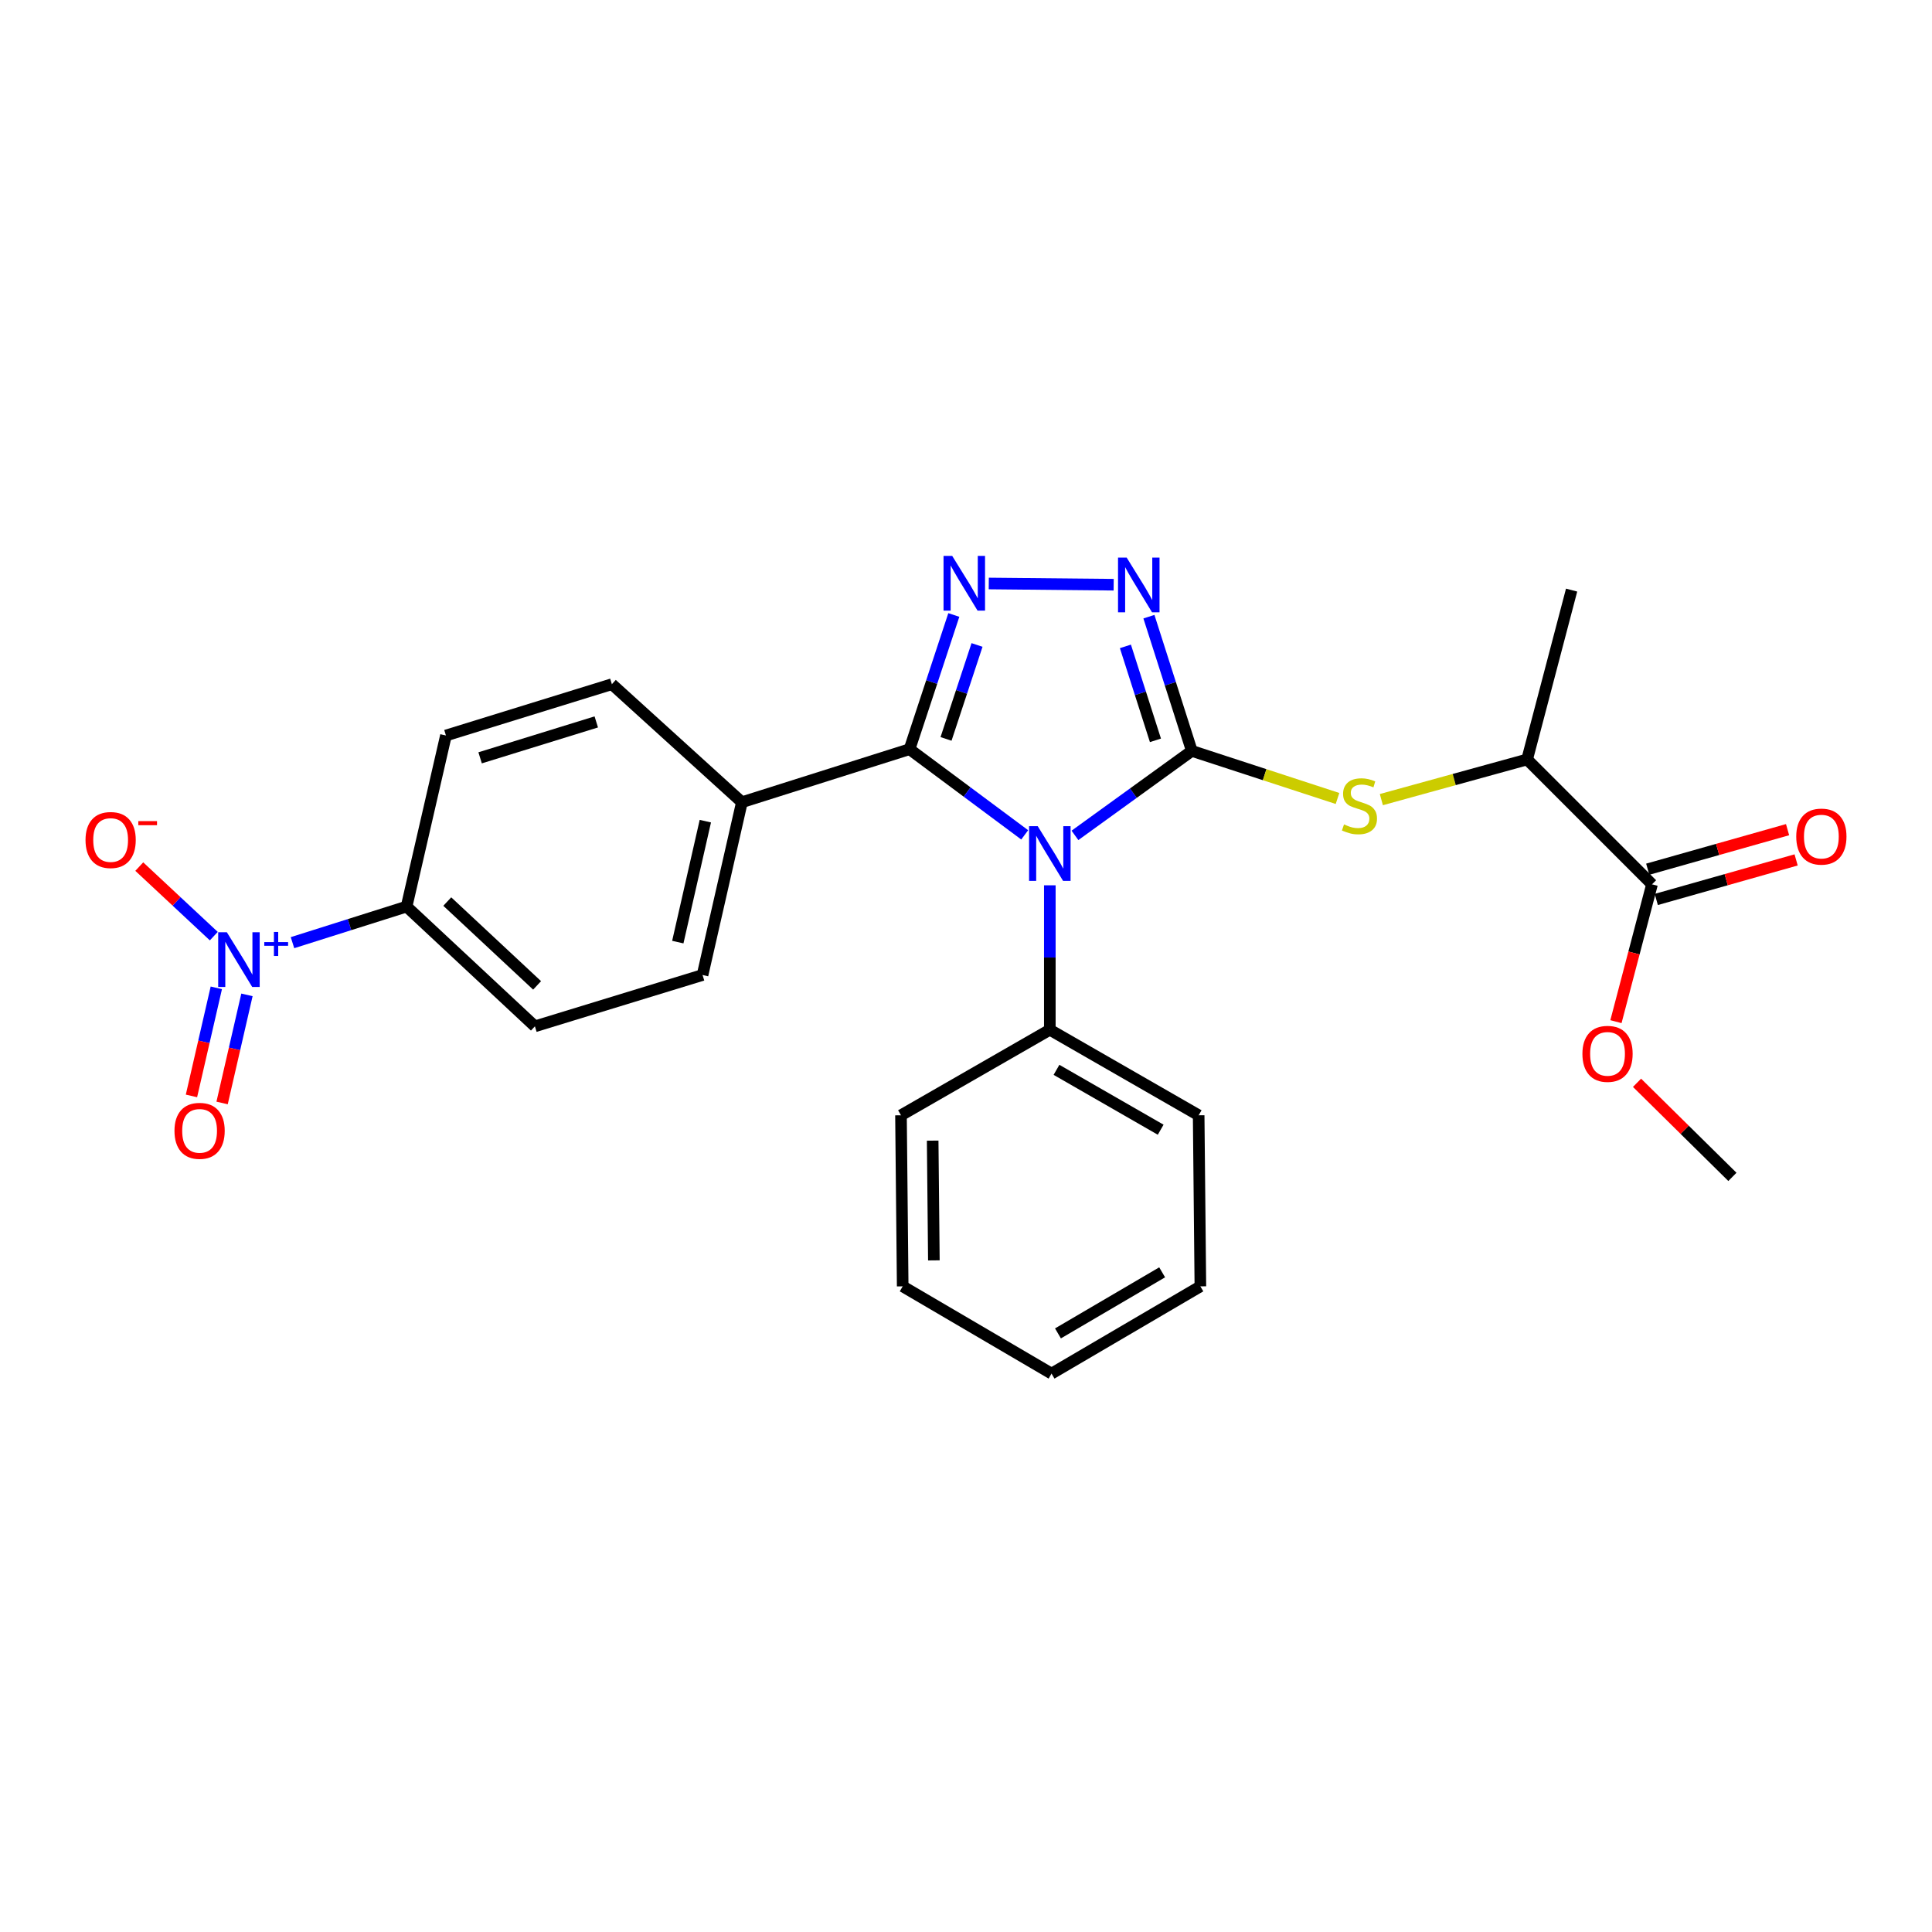<?xml version='1.0' encoding='iso-8859-1'?>
<svg version='1.1' baseProfile='full'
              xmlns='http://www.w3.org/2000/svg'
                      xmlns:rdkit='http://www.rdkit.org/xml'
                      xmlns:xlink='http://www.w3.org/1999/xlink'
                  xml:space='preserve'
width='1000px' height='1000px' viewBox='0 0 1000 1000'>
<!-- END OF HEADER -->
<rect style='opacity:1.0;fill:#FFFFFF;stroke:none' width='1000' height='1000' x='0' y='0'> </rect>
<path class='bond-0' d='M 576.433,302.649 L 511.787,302.015' style='fill:none;fill-rule:evenodd;stroke:#0000FF;stroke-width:6px;stroke-linecap:butt;stroke-linejoin:miter;stroke-opacity:1' />
<path class='bond-1' d='M 594.677,319.191 L 605.78,353.927' style='fill:none;fill-rule:evenodd;stroke:#0000FF;stroke-width:6px;stroke-linecap:butt;stroke-linejoin:miter;stroke-opacity:1' />
<path class='bond-1' d='M 605.78,353.927 L 616.882,388.664' style='fill:none;fill-rule:evenodd;stroke:#000000;stroke-width:6px;stroke-linecap:butt;stroke-linejoin:miter;stroke-opacity:1' />
<path class='bond-1' d='M 582.51,334.565 L 590.282,358.881' style='fill:none;fill-rule:evenodd;stroke:#0000FF;stroke-width:6px;stroke-linecap:butt;stroke-linejoin:miter;stroke-opacity:1' />
<path class='bond-1' d='M 590.282,358.881 L 598.054,383.196' style='fill:none;fill-rule:evenodd;stroke:#000000;stroke-width:6px;stroke-linecap:butt;stroke-linejoin:miter;stroke-opacity:1' />
<path class='bond-2' d='M 493.696,318.312 L 482.237,353.045' style='fill:none;fill-rule:evenodd;stroke:#0000FF;stroke-width:6px;stroke-linecap:butt;stroke-linejoin:miter;stroke-opacity:1' />
<path class='bond-2' d='M 482.237,353.045 L 470.777,387.778' style='fill:none;fill-rule:evenodd;stroke:#000000;stroke-width:6px;stroke-linecap:butt;stroke-linejoin:miter;stroke-opacity:1' />
<path class='bond-2' d='M 505.709,333.829 L 497.688,358.143' style='fill:none;fill-rule:evenodd;stroke:#0000FF;stroke-width:6px;stroke-linecap:butt;stroke-linejoin:miter;stroke-opacity:1' />
<path class='bond-2' d='M 497.688,358.143 L 489.666,382.456' style='fill:none;fill-rule:evenodd;stroke:#000000;stroke-width:6px;stroke-linecap:butt;stroke-linejoin:miter;stroke-opacity:1' />
<path class='bond-3' d='M 470.777,387.778 L 384.004,415.229' style='fill:none;fill-rule:evenodd;stroke:#000000;stroke-width:6px;stroke-linecap:butt;stroke-linejoin:miter;stroke-opacity:1' />
<path class='bond-4' d='M 470.777,387.778 L 500.581,409.95' style='fill:none;fill-rule:evenodd;stroke:#000000;stroke-width:6px;stroke-linecap:butt;stroke-linejoin:miter;stroke-opacity:1' />
<path class='bond-4' d='M 500.581,409.95 L 530.384,432.122' style='fill:none;fill-rule:evenodd;stroke:#0000FF;stroke-width:6px;stroke-linecap:butt;stroke-linejoin:miter;stroke-opacity:1' />
<path class='bond-5' d='M 556.394,432.392 L 586.638,410.528' style='fill:none;fill-rule:evenodd;stroke:#0000FF;stroke-width:6px;stroke-linecap:butt;stroke-linejoin:miter;stroke-opacity:1' />
<path class='bond-5' d='M 586.638,410.528 L 616.882,388.664' style='fill:none;fill-rule:evenodd;stroke:#000000;stroke-width:6px;stroke-linecap:butt;stroke-linejoin:miter;stroke-opacity:1' />
<path class='bond-6' d='M 543.387,458.235 L 543.387,495.616' style='fill:none;fill-rule:evenodd;stroke:#0000FF;stroke-width:6px;stroke-linecap:butt;stroke-linejoin:miter;stroke-opacity:1' />
<path class='bond-6' d='M 543.387,495.616 L 543.387,532.997' style='fill:none;fill-rule:evenodd;stroke:#000000;stroke-width:6px;stroke-linecap:butt;stroke-linejoin:miter;stroke-opacity:1' />
<path class='bond-7' d='M 616.882,388.664 L 654.588,400.977' style='fill:none;fill-rule:evenodd;stroke:#000000;stroke-width:6px;stroke-linecap:butt;stroke-linejoin:miter;stroke-opacity:1' />
<path class='bond-7' d='M 654.588,400.977 L 692.294,413.291' style='fill:none;fill-rule:evenodd;stroke:#CCCC00;stroke-width:6px;stroke-linecap:butt;stroke-linejoin:miter;stroke-opacity:1' />
<path class='bond-8' d='M 857.29,465.558 L 893.481,455.322' style='fill:none;fill-rule:evenodd;stroke:#000000;stroke-width:6px;stroke-linecap:butt;stroke-linejoin:miter;stroke-opacity:1' />
<path class='bond-8' d='M 893.481,455.322 L 929.672,445.086' style='fill:none;fill-rule:evenodd;stroke:#FF0000;stroke-width:6px;stroke-linecap:butt;stroke-linejoin:miter;stroke-opacity:1' />
<path class='bond-8' d='M 852.862,449.903 L 889.053,439.666' style='fill:none;fill-rule:evenodd;stroke:#000000;stroke-width:6px;stroke-linecap:butt;stroke-linejoin:miter;stroke-opacity:1' />
<path class='bond-8' d='M 889.053,439.666 L 925.244,429.43' style='fill:none;fill-rule:evenodd;stroke:#FF0000;stroke-width:6px;stroke-linecap:butt;stroke-linejoin:miter;stroke-opacity:1' />
<path class='bond-9' d='M 855.076,457.73 L 790.429,393.093' style='fill:none;fill-rule:evenodd;stroke:#000000;stroke-width:6px;stroke-linecap:butt;stroke-linejoin:miter;stroke-opacity:1' />
<path class='bond-10' d='M 855.076,457.73 L 845.743,493.267' style='fill:none;fill-rule:evenodd;stroke:#000000;stroke-width:6px;stroke-linecap:butt;stroke-linejoin:miter;stroke-opacity:1' />
<path class='bond-10' d='M 845.743,493.267 L 836.41,528.804' style='fill:none;fill-rule:evenodd;stroke:#FF0000;stroke-width:6px;stroke-linecap:butt;stroke-linejoin:miter;stroke-opacity:1' />
<path class='bond-11' d='M 714.986,413.879 L 752.708,403.486' style='fill:none;fill-rule:evenodd;stroke:#CCCC00;stroke-width:6px;stroke-linecap:butt;stroke-linejoin:miter;stroke-opacity:1' />
<path class='bond-11' d='M 752.708,403.486 L 790.429,393.093' style='fill:none;fill-rule:evenodd;stroke:#000000;stroke-width:6px;stroke-linecap:butt;stroke-linejoin:miter;stroke-opacity:1' />
<path class='bond-12' d='M 790.429,393.093 L 813.461,305.434' style='fill:none;fill-rule:evenodd;stroke:#000000;stroke-width:6px;stroke-linecap:butt;stroke-linejoin:miter;stroke-opacity:1' />
<path class='bond-13' d='M 543.387,532.997 L 620.425,577.27' style='fill:none;fill-rule:evenodd;stroke:#000000;stroke-width:6px;stroke-linecap:butt;stroke-linejoin:miter;stroke-opacity:1' />
<path class='bond-13' d='M 546.836,553.745 L 600.763,584.736' style='fill:none;fill-rule:evenodd;stroke:#000000;stroke-width:6px;stroke-linecap:butt;stroke-linejoin:miter;stroke-opacity:1' />
<path class='bond-14' d='M 543.387,532.997 L 466.348,577.27' style='fill:none;fill-rule:evenodd;stroke:#000000;stroke-width:6px;stroke-linecap:butt;stroke-linejoin:miter;stroke-opacity:1' />
<path class='bond-15' d='M 620.425,577.27 L 621.311,665.815' style='fill:none;fill-rule:evenodd;stroke:#000000;stroke-width:6px;stroke-linecap:butt;stroke-linejoin:miter;stroke-opacity:1' />
<path class='bond-16' d='M 151.394,487.922 L 180.921,478.584' style='fill:none;fill-rule:evenodd;stroke:#0000FF;stroke-width:6px;stroke-linecap:butt;stroke-linejoin:miter;stroke-opacity:1' />
<path class='bond-16' d='M 180.921,478.584 L 210.447,469.246' style='fill:none;fill-rule:evenodd;stroke:#000000;stroke-width:6px;stroke-linecap:butt;stroke-linejoin:miter;stroke-opacity:1' />
<path class='bond-17' d='M 110.663,484.545 L 91.377,466.545' style='fill:none;fill-rule:evenodd;stroke:#0000FF;stroke-width:6px;stroke-linecap:butt;stroke-linejoin:miter;stroke-opacity:1' />
<path class='bond-17' d='M 91.377,466.545 L 72.091,448.546' style='fill:none;fill-rule:evenodd;stroke:#FF0000;stroke-width:6px;stroke-linecap:butt;stroke-linejoin:miter;stroke-opacity:1' />
<path class='bond-18' d='M 111.967,511.297 L 105.533,539.273' style='fill:none;fill-rule:evenodd;stroke:#0000FF;stroke-width:6px;stroke-linecap:butt;stroke-linejoin:miter;stroke-opacity:1' />
<path class='bond-18' d='M 105.533,539.273 L 99.1,567.249' style='fill:none;fill-rule:evenodd;stroke:#FF0000;stroke-width:6px;stroke-linecap:butt;stroke-linejoin:miter;stroke-opacity:1' />
<path class='bond-18' d='M 127.823,514.943 L 121.39,542.919' style='fill:none;fill-rule:evenodd;stroke:#0000FF;stroke-width:6px;stroke-linecap:butt;stroke-linejoin:miter;stroke-opacity:1' />
<path class='bond-18' d='M 121.39,542.919 L 114.956,570.895' style='fill:none;fill-rule:evenodd;stroke:#FF0000;stroke-width:6px;stroke-linecap:butt;stroke-linejoin:miter;stroke-opacity:1' />
<path class='bond-19' d='M 210.447,469.246 L 276.865,531.226' style='fill:none;fill-rule:evenodd;stroke:#000000;stroke-width:6px;stroke-linecap:butt;stroke-linejoin:miter;stroke-opacity:1' />
<path class='bond-19' d='M 231.51,466.648 L 278.003,510.034' style='fill:none;fill-rule:evenodd;stroke:#000000;stroke-width:6px;stroke-linecap:butt;stroke-linejoin:miter;stroke-opacity:1' />
<path class='bond-20' d='M 210.447,469.246 L 230.821,380.692' style='fill:none;fill-rule:evenodd;stroke:#000000;stroke-width:6px;stroke-linecap:butt;stroke-linejoin:miter;stroke-opacity:1' />
<path class='bond-21' d='M 384.004,415.229 L 363.639,504.66' style='fill:none;fill-rule:evenodd;stroke:#000000;stroke-width:6px;stroke-linecap:butt;stroke-linejoin:miter;stroke-opacity:1' />
<path class='bond-21' d='M 365.085,425.032 L 350.83,487.633' style='fill:none;fill-rule:evenodd;stroke:#000000;stroke-width:6px;stroke-linecap:butt;stroke-linejoin:miter;stroke-opacity:1' />
<path class='bond-22' d='M 384.004,415.229 L 316.709,354.135' style='fill:none;fill-rule:evenodd;stroke:#000000;stroke-width:6px;stroke-linecap:butt;stroke-linejoin:miter;stroke-opacity:1' />
<path class='bond-23' d='M 276.865,531.226 L 363.639,504.66' style='fill:none;fill-rule:evenodd;stroke:#000000;stroke-width:6px;stroke-linecap:butt;stroke-linejoin:miter;stroke-opacity:1' />
<path class='bond-24' d='M 230.821,380.692 L 316.709,354.135' style='fill:none;fill-rule:evenodd;stroke:#000000;stroke-width:6px;stroke-linecap:butt;stroke-linejoin:miter;stroke-opacity:1' />
<path class='bond-24' d='M 248.51,392.252 L 308.632,373.663' style='fill:none;fill-rule:evenodd;stroke:#000000;stroke-width:6px;stroke-linecap:butt;stroke-linejoin:miter;stroke-opacity:1' />
<path class='bond-25' d='M 466.348,577.27 L 467.234,665.815' style='fill:none;fill-rule:evenodd;stroke:#000000;stroke-width:6px;stroke-linecap:butt;stroke-linejoin:miter;stroke-opacity:1' />
<path class='bond-25' d='M 482.75,590.389 L 483.37,652.371' style='fill:none;fill-rule:evenodd;stroke:#000000;stroke-width:6px;stroke-linecap:butt;stroke-linejoin:miter;stroke-opacity:1' />
<path class='bond-26' d='M 467.234,665.815 L 544.273,710.974' style='fill:none;fill-rule:evenodd;stroke:#000000;stroke-width:6px;stroke-linecap:butt;stroke-linejoin:miter;stroke-opacity:1' />
<path class='bond-27' d='M 621.311,665.815 L 544.273,710.974' style='fill:none;fill-rule:evenodd;stroke:#000000;stroke-width:6px;stroke-linecap:butt;stroke-linejoin:miter;stroke-opacity:1' />
<path class='bond-27' d='M 601.528,658.553 L 547.601,690.164' style='fill:none;fill-rule:evenodd;stroke:#000000;stroke-width:6px;stroke-linecap:butt;stroke-linejoin:miter;stroke-opacity:1' />
<path class='bond-28' d='M 847.323,560.453 L 872.007,584.801' style='fill:none;fill-rule:evenodd;stroke:#FF0000;stroke-width:6px;stroke-linecap:butt;stroke-linejoin:miter;stroke-opacity:1' />
<path class='bond-28' d='M 872.007,584.801 L 896.691,609.15' style='fill:none;fill-rule:evenodd;stroke:#000000;stroke-width:6px;stroke-linecap:butt;stroke-linejoin:miter;stroke-opacity:1' />
<path  class='atom-0' d='M 583.171 288.616
L 592.451 303.616
Q 593.371 305.096, 594.851 307.776
Q 596.331 310.456, 596.411 310.616
L 596.411 288.616
L 600.171 288.616
L 600.171 316.936
L 596.291 316.936
L 586.331 300.536
Q 585.171 298.616, 583.931 296.416
Q 582.731 294.216, 582.371 293.536
L 582.371 316.936
L 578.691 316.936
L 578.691 288.616
L 583.171 288.616
' fill='#0000FF'/>
<path  class='atom-1' d='M 492.854 287.731
L 502.134 302.731
Q 503.054 304.211, 504.534 306.891
Q 506.014 309.571, 506.094 309.731
L 506.094 287.731
L 509.854 287.731
L 509.854 316.051
L 505.974 316.051
L 496.014 299.651
Q 494.854 297.731, 493.614 295.531
Q 492.414 293.331, 492.054 292.651
L 492.054 316.051
L 488.374 316.051
L 488.374 287.731
L 492.854 287.731
' fill='#0000FF'/>
<path  class='atom-3' d='M 537.127 427.635
L 546.407 442.635
Q 547.327 444.115, 548.807 446.795
Q 550.287 449.475, 550.367 449.635
L 550.367 427.635
L 554.127 427.635
L 554.127 455.955
L 550.247 455.955
L 540.287 439.555
Q 539.127 437.635, 537.887 435.435
Q 536.687 433.235, 536.327 432.555
L 536.327 455.955
L 532.647 455.955
L 532.647 427.635
L 537.127 427.635
' fill='#0000FF'/>
<path  class='atom-6' d='M 695.656 426.721
Q 695.976 426.841, 697.296 427.401
Q 698.616 427.961, 700.056 428.321
Q 701.536 428.641, 702.976 428.641
Q 705.656 428.641, 707.216 427.361
Q 708.776 426.041, 708.776 423.761
Q 708.776 422.201, 707.976 421.241
Q 707.216 420.281, 706.016 419.761
Q 704.816 419.241, 702.816 418.641
Q 700.296 417.881, 698.776 417.161
Q 697.296 416.441, 696.216 414.921
Q 695.176 413.401, 695.176 410.841
Q 695.176 407.281, 697.576 405.081
Q 700.016 402.881, 704.816 402.881
Q 708.096 402.881, 711.816 404.441
L 710.896 407.521
Q 707.496 406.121, 704.936 406.121
Q 702.176 406.121, 700.656 407.281
Q 699.136 408.401, 699.176 410.361
Q 699.176 411.881, 699.936 412.801
Q 700.736 413.721, 701.856 414.241
Q 703.016 414.761, 704.936 415.361
Q 707.496 416.161, 709.016 416.961
Q 710.536 417.761, 711.616 419.401
Q 712.736 421.001, 712.736 423.761
Q 712.736 427.681, 710.096 429.801
Q 707.496 431.881, 703.136 431.881
Q 700.616 431.881, 698.696 431.321
Q 696.816 430.801, 694.576 429.881
L 695.656 426.721
' fill='#CCCC00'/>
<path  class='atom-7' d='M 929.735 433.017
Q 929.735 426.217, 933.095 422.417
Q 936.455 418.617, 942.735 418.617
Q 949.015 418.617, 952.375 422.417
Q 955.735 426.217, 955.735 433.017
Q 955.735 439.897, 952.335 443.817
Q 948.935 447.697, 942.735 447.697
Q 936.495 447.697, 933.095 443.817
Q 929.735 439.937, 929.735 433.017
M 942.735 444.497
Q 947.055 444.497, 949.375 441.617
Q 951.735 438.697, 951.735 433.017
Q 951.735 427.457, 949.375 424.657
Q 947.055 421.817, 942.735 421.817
Q 938.415 421.817, 936.055 424.617
Q 933.735 427.417, 933.735 433.017
Q 933.735 438.737, 936.055 441.617
Q 938.415 444.497, 942.735 444.497
' fill='#FF0000'/>
<path  class='atom-11' d='M 117.414 482.528
L 126.694 497.528
Q 127.614 499.008, 129.094 501.688
Q 130.574 504.368, 130.654 504.528
L 130.654 482.528
L 134.414 482.528
L 134.414 510.848
L 130.534 510.848
L 120.574 494.448
Q 119.414 492.528, 118.174 490.328
Q 116.974 488.128, 116.614 487.448
L 116.614 510.848
L 112.934 510.848
L 112.934 482.528
L 117.414 482.528
' fill='#0000FF'/>
<path  class='atom-11' d='M 136.79 487.633
L 141.779 487.633
L 141.779 482.379
L 143.997 482.379
L 143.997 487.633
L 149.119 487.633
L 149.119 489.534
L 143.997 489.534
L 143.997 494.814
L 141.779 494.814
L 141.779 489.534
L 136.79 489.534
L 136.79 487.633
' fill='#0000FF'/>
<path  class='atom-13' d='M 44.265 434.788
Q 44.265 427.988, 47.625 424.188
Q 50.985 420.388, 57.265 420.388
Q 63.545 420.388, 66.905 424.188
Q 70.265 427.988, 70.265 434.788
Q 70.265 441.668, 66.865 445.588
Q 63.465 449.468, 57.265 449.468
Q 51.025 449.468, 47.625 445.588
Q 44.265 441.708, 44.265 434.788
M 57.265 446.268
Q 61.585 446.268, 63.905 443.388
Q 66.265 440.468, 66.265 434.788
Q 66.265 429.228, 63.905 426.428
Q 61.585 423.588, 57.265 423.588
Q 52.945 423.588, 50.585 426.388
Q 48.265 429.188, 48.265 434.788
Q 48.265 440.508, 50.585 443.388
Q 52.945 446.268, 57.265 446.268
' fill='#FF0000'/>
<path  class='atom-13' d='M 71.585 425.011
L 81.274 425.011
L 81.274 427.123
L 71.585 427.123
L 71.585 425.011
' fill='#FF0000'/>
<path  class='atom-14' d='M 90.309 585.322
Q 90.309 578.522, 93.669 574.722
Q 97.029 570.922, 103.309 570.922
Q 109.589 570.922, 112.949 574.722
Q 116.309 578.522, 116.309 585.322
Q 116.309 592.202, 112.909 596.122
Q 109.509 600.002, 103.309 600.002
Q 97.069 600.002, 93.669 596.122
Q 90.309 592.242, 90.309 585.322
M 103.309 596.802
Q 107.629 596.802, 109.949 593.922
Q 112.309 591.002, 112.309 585.322
Q 112.309 579.762, 109.949 576.962
Q 107.629 574.122, 103.309 574.122
Q 98.989 574.122, 96.629 576.922
Q 94.309 579.722, 94.309 585.322
Q 94.309 591.042, 96.629 593.922
Q 98.989 596.802, 103.309 596.802
' fill='#FF0000'/>
<path  class='atom-24' d='M 819.054 545.47
Q 819.054 538.67, 822.414 534.87
Q 825.774 531.07, 832.054 531.07
Q 838.334 531.07, 841.694 534.87
Q 845.054 538.67, 845.054 545.47
Q 845.054 552.35, 841.654 556.27
Q 838.254 560.15, 832.054 560.15
Q 825.814 560.15, 822.414 556.27
Q 819.054 552.39, 819.054 545.47
M 832.054 556.95
Q 836.374 556.95, 838.694 554.07
Q 841.054 551.15, 841.054 545.47
Q 841.054 539.91, 838.694 537.11
Q 836.374 534.27, 832.054 534.27
Q 827.734 534.27, 825.374 537.07
Q 823.054 539.87, 823.054 545.47
Q 823.054 551.19, 825.374 554.07
Q 827.734 556.95, 832.054 556.95
' fill='#FF0000'/>
</svg>
